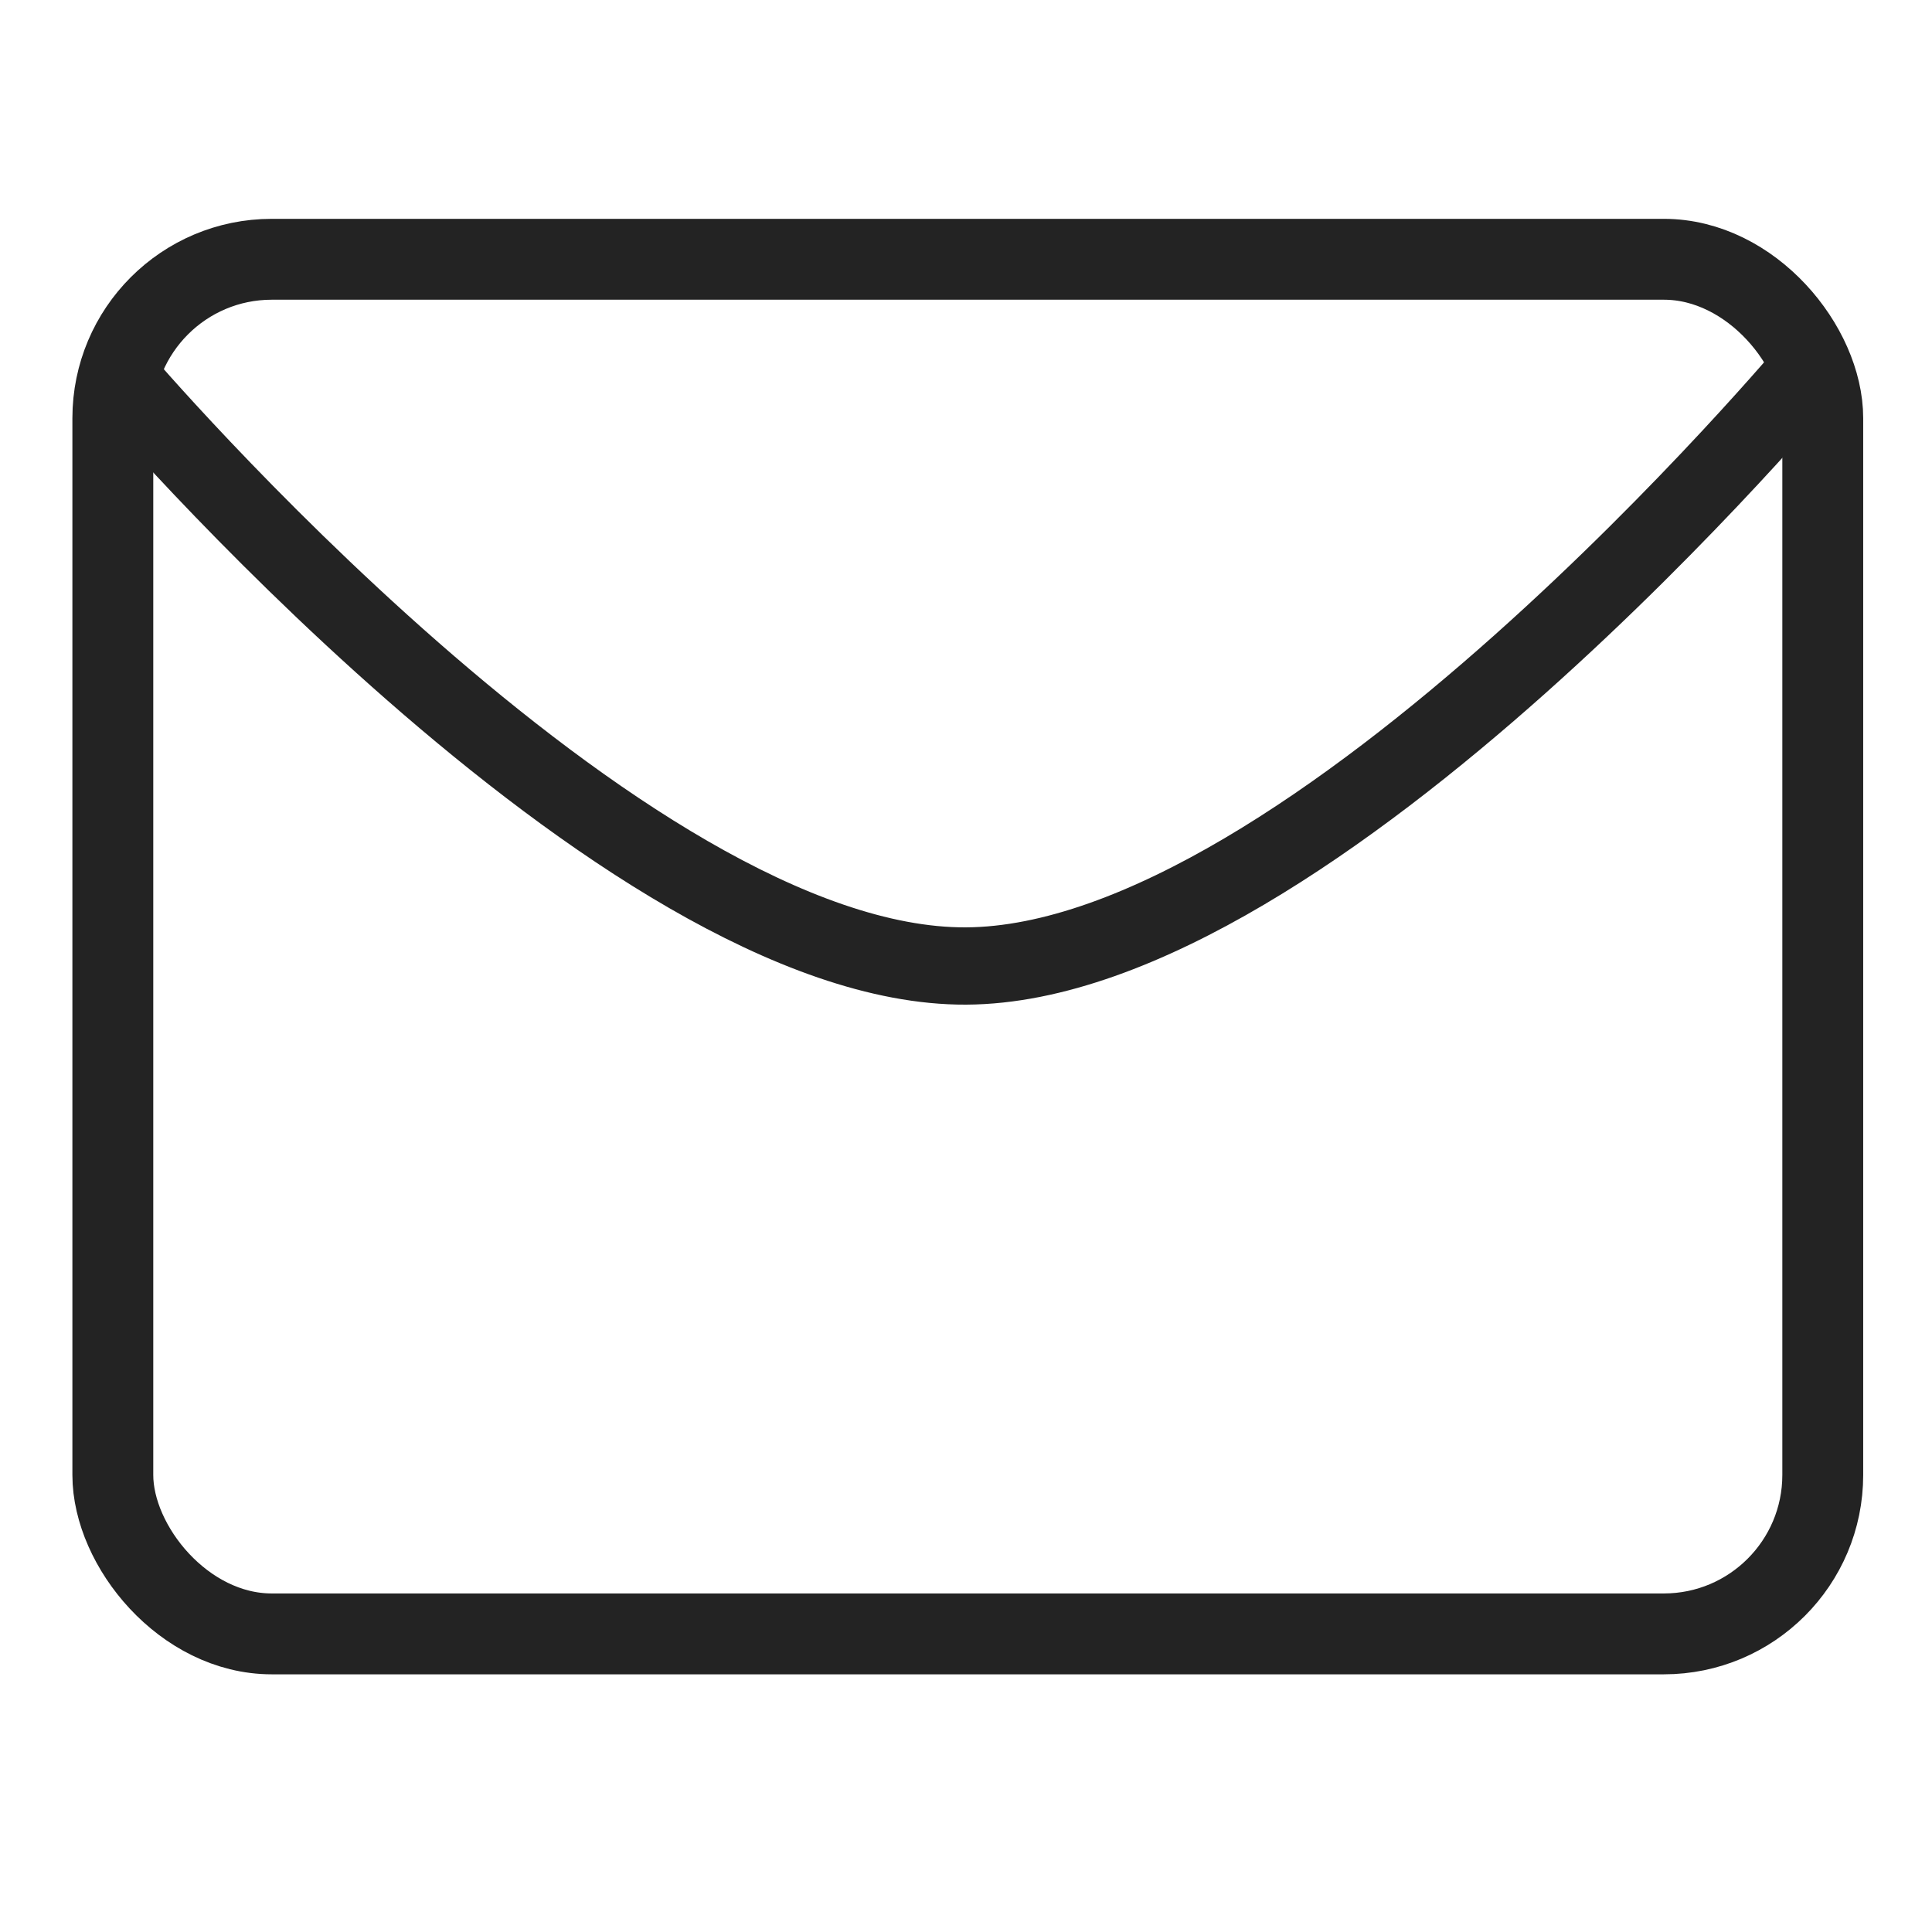 <?xml version="1.0" encoding="UTF-8" standalone="no"?>
<svg
   viewBox="0 0 50 50"
   width="50px"
   height="50px"
   version="1.1"
   id="svg1"
   sodipodi:docname="email.svg"
   inkscape:version="1.4.1 (93de688d07, 2025-03-30)"
   xmlns:inkscape="http://www.inkscape.org/namespaces/inkscape"
   xmlns:sodipodi="http://sodipodi.sourceforge.net/DTD/sodipodi-0.dtd"
   xmlns="http://www.w3.org/2000/svg"
   xmlns:svg="http://www.w3.org/2000/svg">
  <defs
     id="defs1" />
  <sodipodi:namedview
     id="namedview1"
     pagecolor="#ffffff"
     bordercolor="#000000"
     borderopacity="0.25"
     inkscape:showpageshadow="2"
     inkscape:pageopacity="0.0"
     inkscape:pagecheckerboard="0"
     inkscape:deskcolor="#d1d1d1"
     inkscape:zoom="11.285424"
     inkscape:cx="26.538657"
     inkscape:cy="27.734891"
     inkscape:window-width="2505"
     inkscape:window-height="1012"
     inkscape:window-x="0"
     inkscape:window-y="0"
     inkscape:window-maximized="1"
     inkscape:current-layer="svg1" />
  <rect
     style="fill:none;fill-opacity:0.949;stroke:#232323;stroke-width:2.093;stroke-opacity:1;stroke-dasharray:none"
     id="rect1"
     width="44.253"
     height="35.575"
     x="2.92"
     y="6.71"
     ry="4.113" />
  <path
     style="fill:none;fill-opacity:0.949;stroke:#232323;stroke-opacity:1;stroke-width:2;stroke-dasharray:none"
     d="M 3.065,9.731 C 3.065,9.731 16.091,25.042 25,25 33.966,24.958 46.931,9.425 46.931,9.425"
     id="path1"
     sodipodi:nodetypes="cac" />
</svg>
